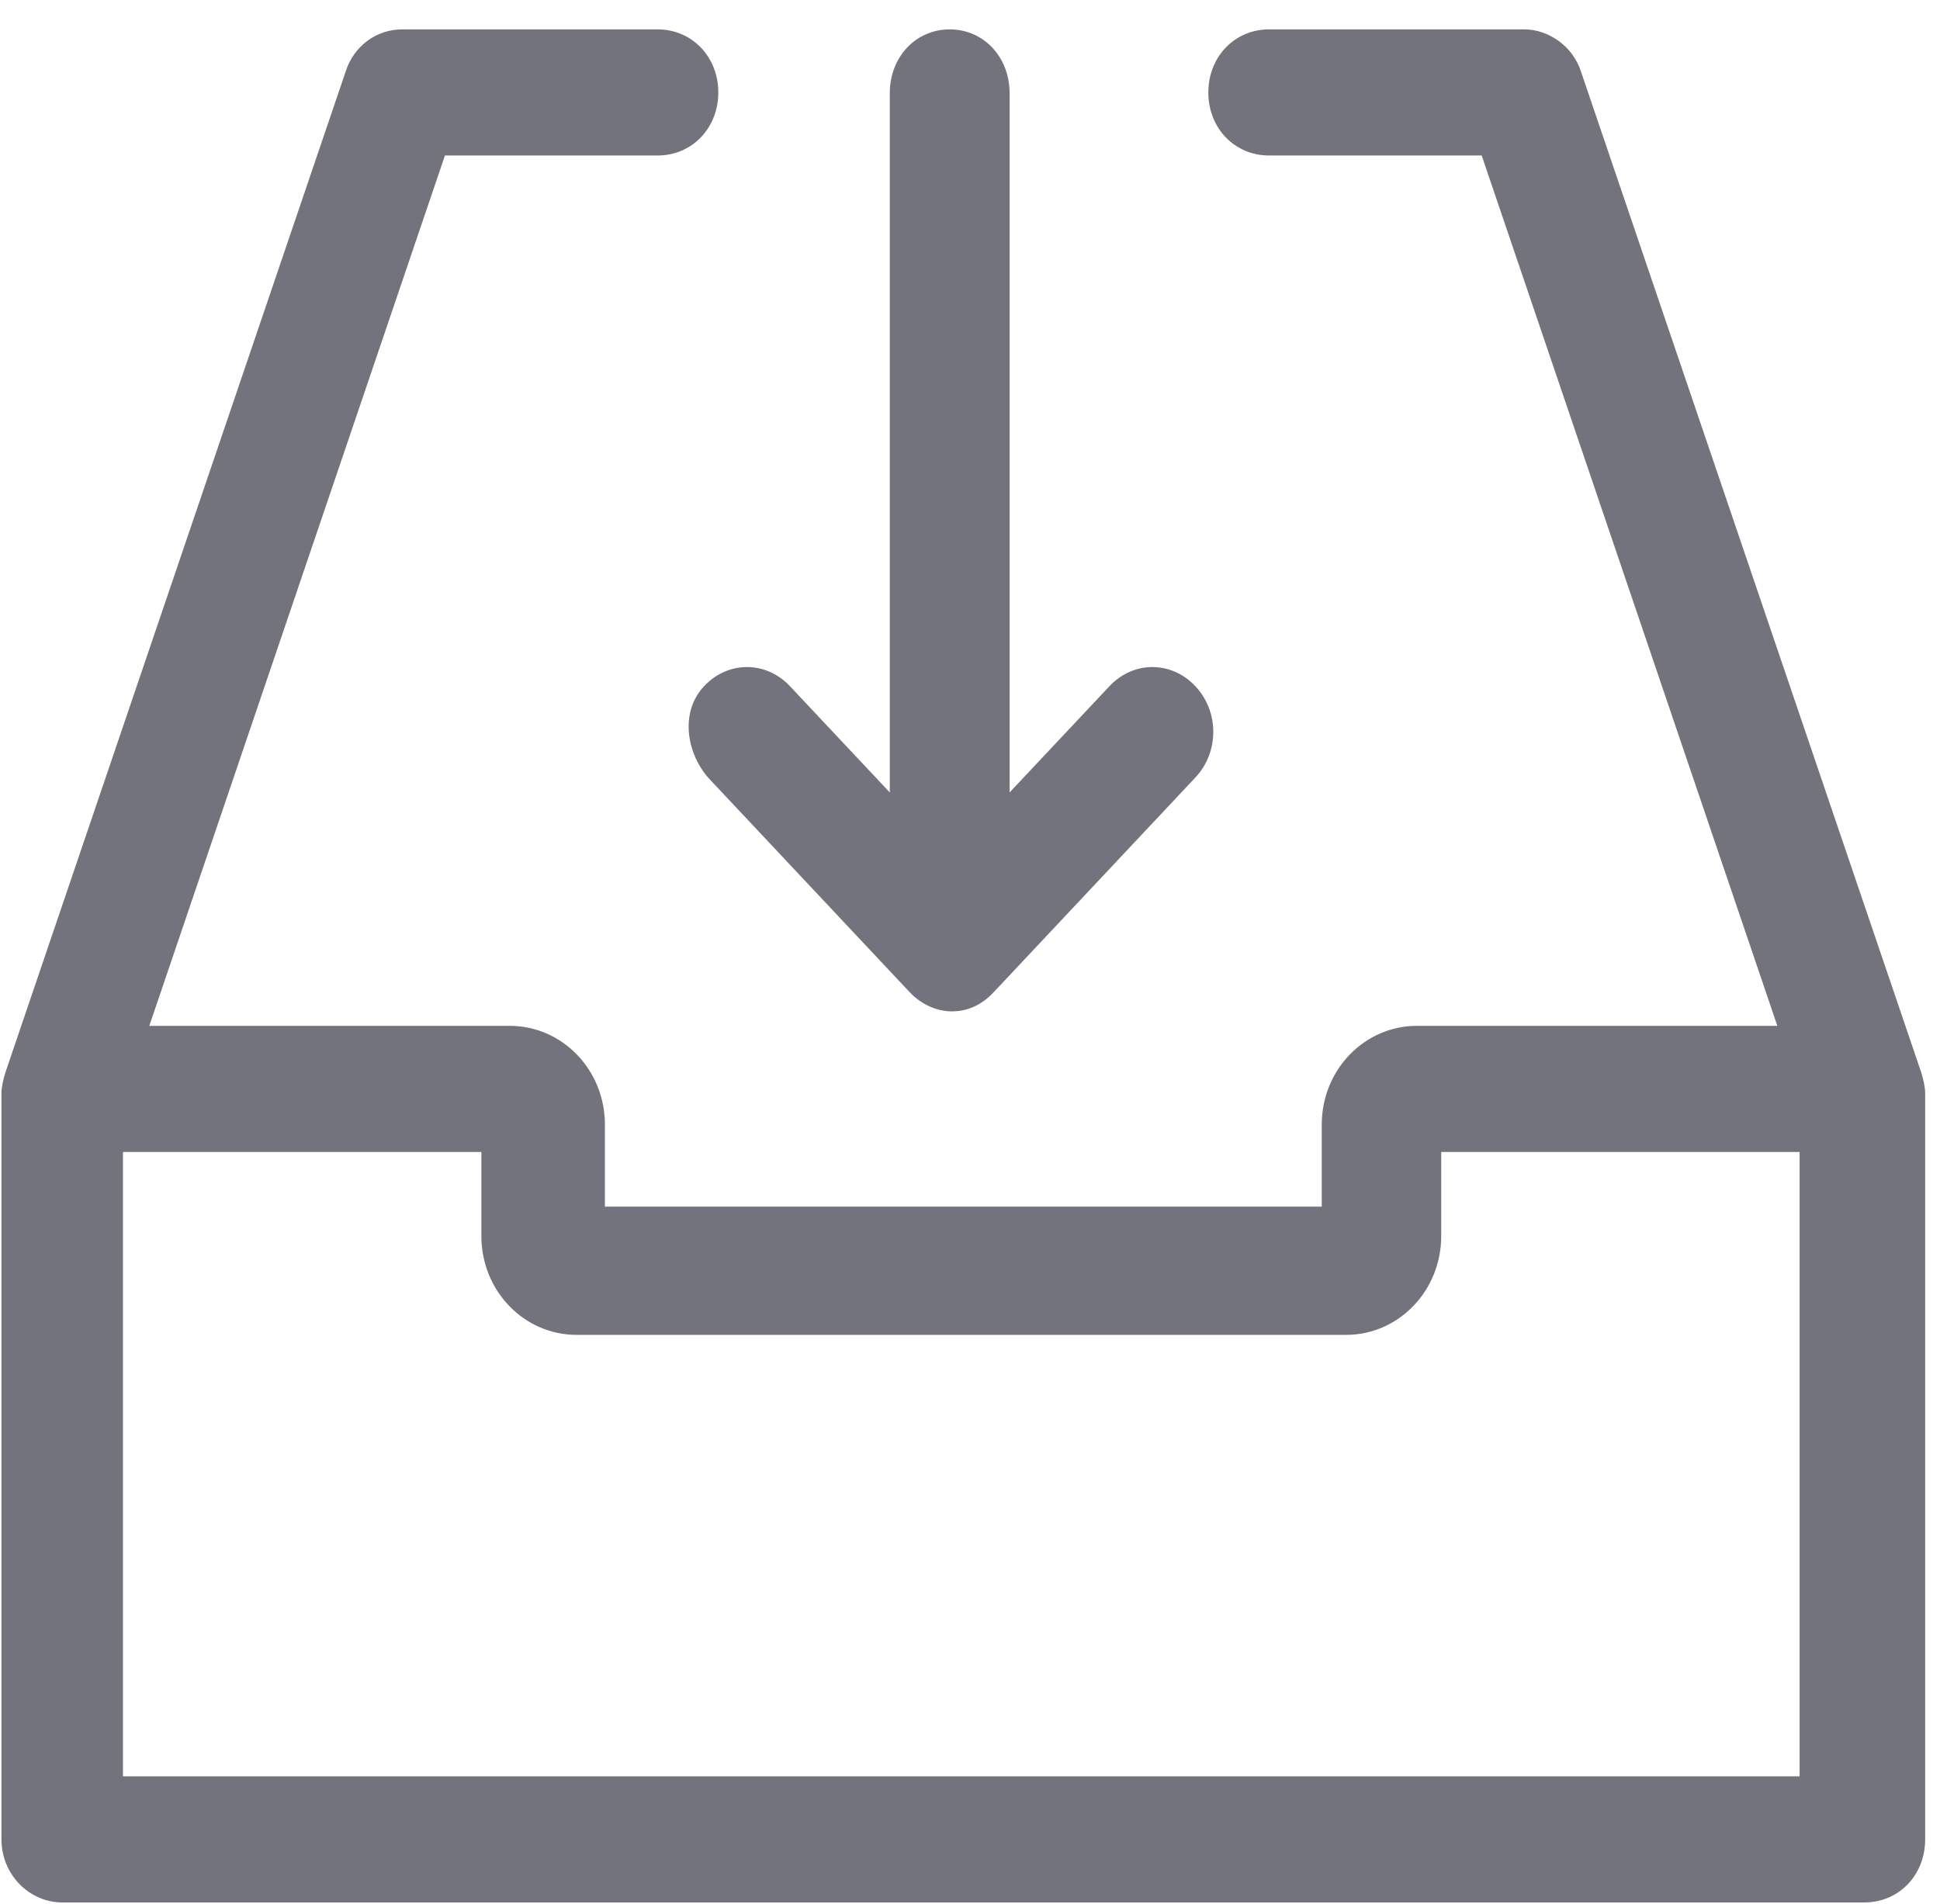 <?xml version="1.0" encoding="UTF-8"?>
<svg width="54px" height="53px" viewBox="0 0 54 53" version="1.1" xmlns="http://www.w3.org/2000/svg" xmlns:xlink="http://www.w3.org/1999/xlink">
    <!-- Generator: Sketch 52.5 (67469) - http://www.bohemiancoding.com/sketch -->
    <title>noun_Download_1930821_000000</title>
    <desc>Created with Sketch.</desc>
    <g id="Homepage" stroke="none" stroke-width="1" fill="none" fill-rule="evenodd">
        <g id="Desktop" transform="translate(-536, -676)" fill="#73737D" fill-rule="nonzero">
            <g id="second-panel-icons" transform="translate(0, 624)">
                <g id="noun_Download_1930821_000000" transform="translate(536.041, 52.818)">
                    <path d="M53.433,29.028 L43.964,1.17 C43.739,0.468 43.062,1.03960645e-15 42.386,1.03960645e-15 L35.284,1.03960645e-15 C34.326,1.03960645e-15 33.593,0.761 33.593,1.756 C33.593,2.751 34.326,3.511 35.284,3.511 L41.202,3.511 L49.431,27.741 L39.399,27.741 C37.933,27.741 36.75,28.97 36.75,30.491 L36.75,32.774 L16.797,32.774 L16.797,30.491 C16.797,28.97 15.613,27.741 14.147,27.741 L4.115,27.741 L12.344,3.511 L18.262,3.511 C19.22,3.511 19.953,2.751 19.953,1.756 C19.953,0.761 19.22,0 18.262,0 L11.16,0 C10.427,0 9.807,0.468 9.582,1.17 L0.113,29.028 C0.056,29.204 0,29.438 0,29.613 L0,50.39 C0,51.385 0.789,52.145 1.691,52.145 L51.855,52.145 C52.813,52.145 53.546,51.385 53.546,50.39 L53.546,29.613 C53.546,29.438 53.49,29.204 53.433,29.028 Z M3.382,48.693 L3.382,31.252 L13.358,31.252 L13.358,33.593 C13.358,35.115 14.542,36.344 16.007,36.344 L37.426,36.344 C38.891,36.344 40.075,35.115 40.075,33.593 L40.075,31.252 L50.051,31.252 L50.051,48.634 L3.382,48.634 L3.382,48.693 Z" id="Shape"></path>
                    <path d="M19.668,20.829 L25.282,26.806 C25.616,27.161 26.06,27.338 26.449,27.338 C26.894,27.338 27.283,27.161 27.617,26.806 L33.231,20.829 C33.898,20.119 33.898,18.995 33.231,18.285 C32.564,17.575 31.508,17.575 30.841,18.285 L28.061,21.243 L28.061,1.775 C28.061,0.769 27.339,0 26.394,0 C25.449,0 24.726,0.769 24.726,1.775 L24.726,21.243 L21.947,18.285 C21.28,17.575 20.224,17.575 19.557,18.285 C18.89,18.995 19.057,20.119 19.668,20.829 Z" id="Shape"></path>
                </g>
            </g>
        </g>
    </g>
</svg>